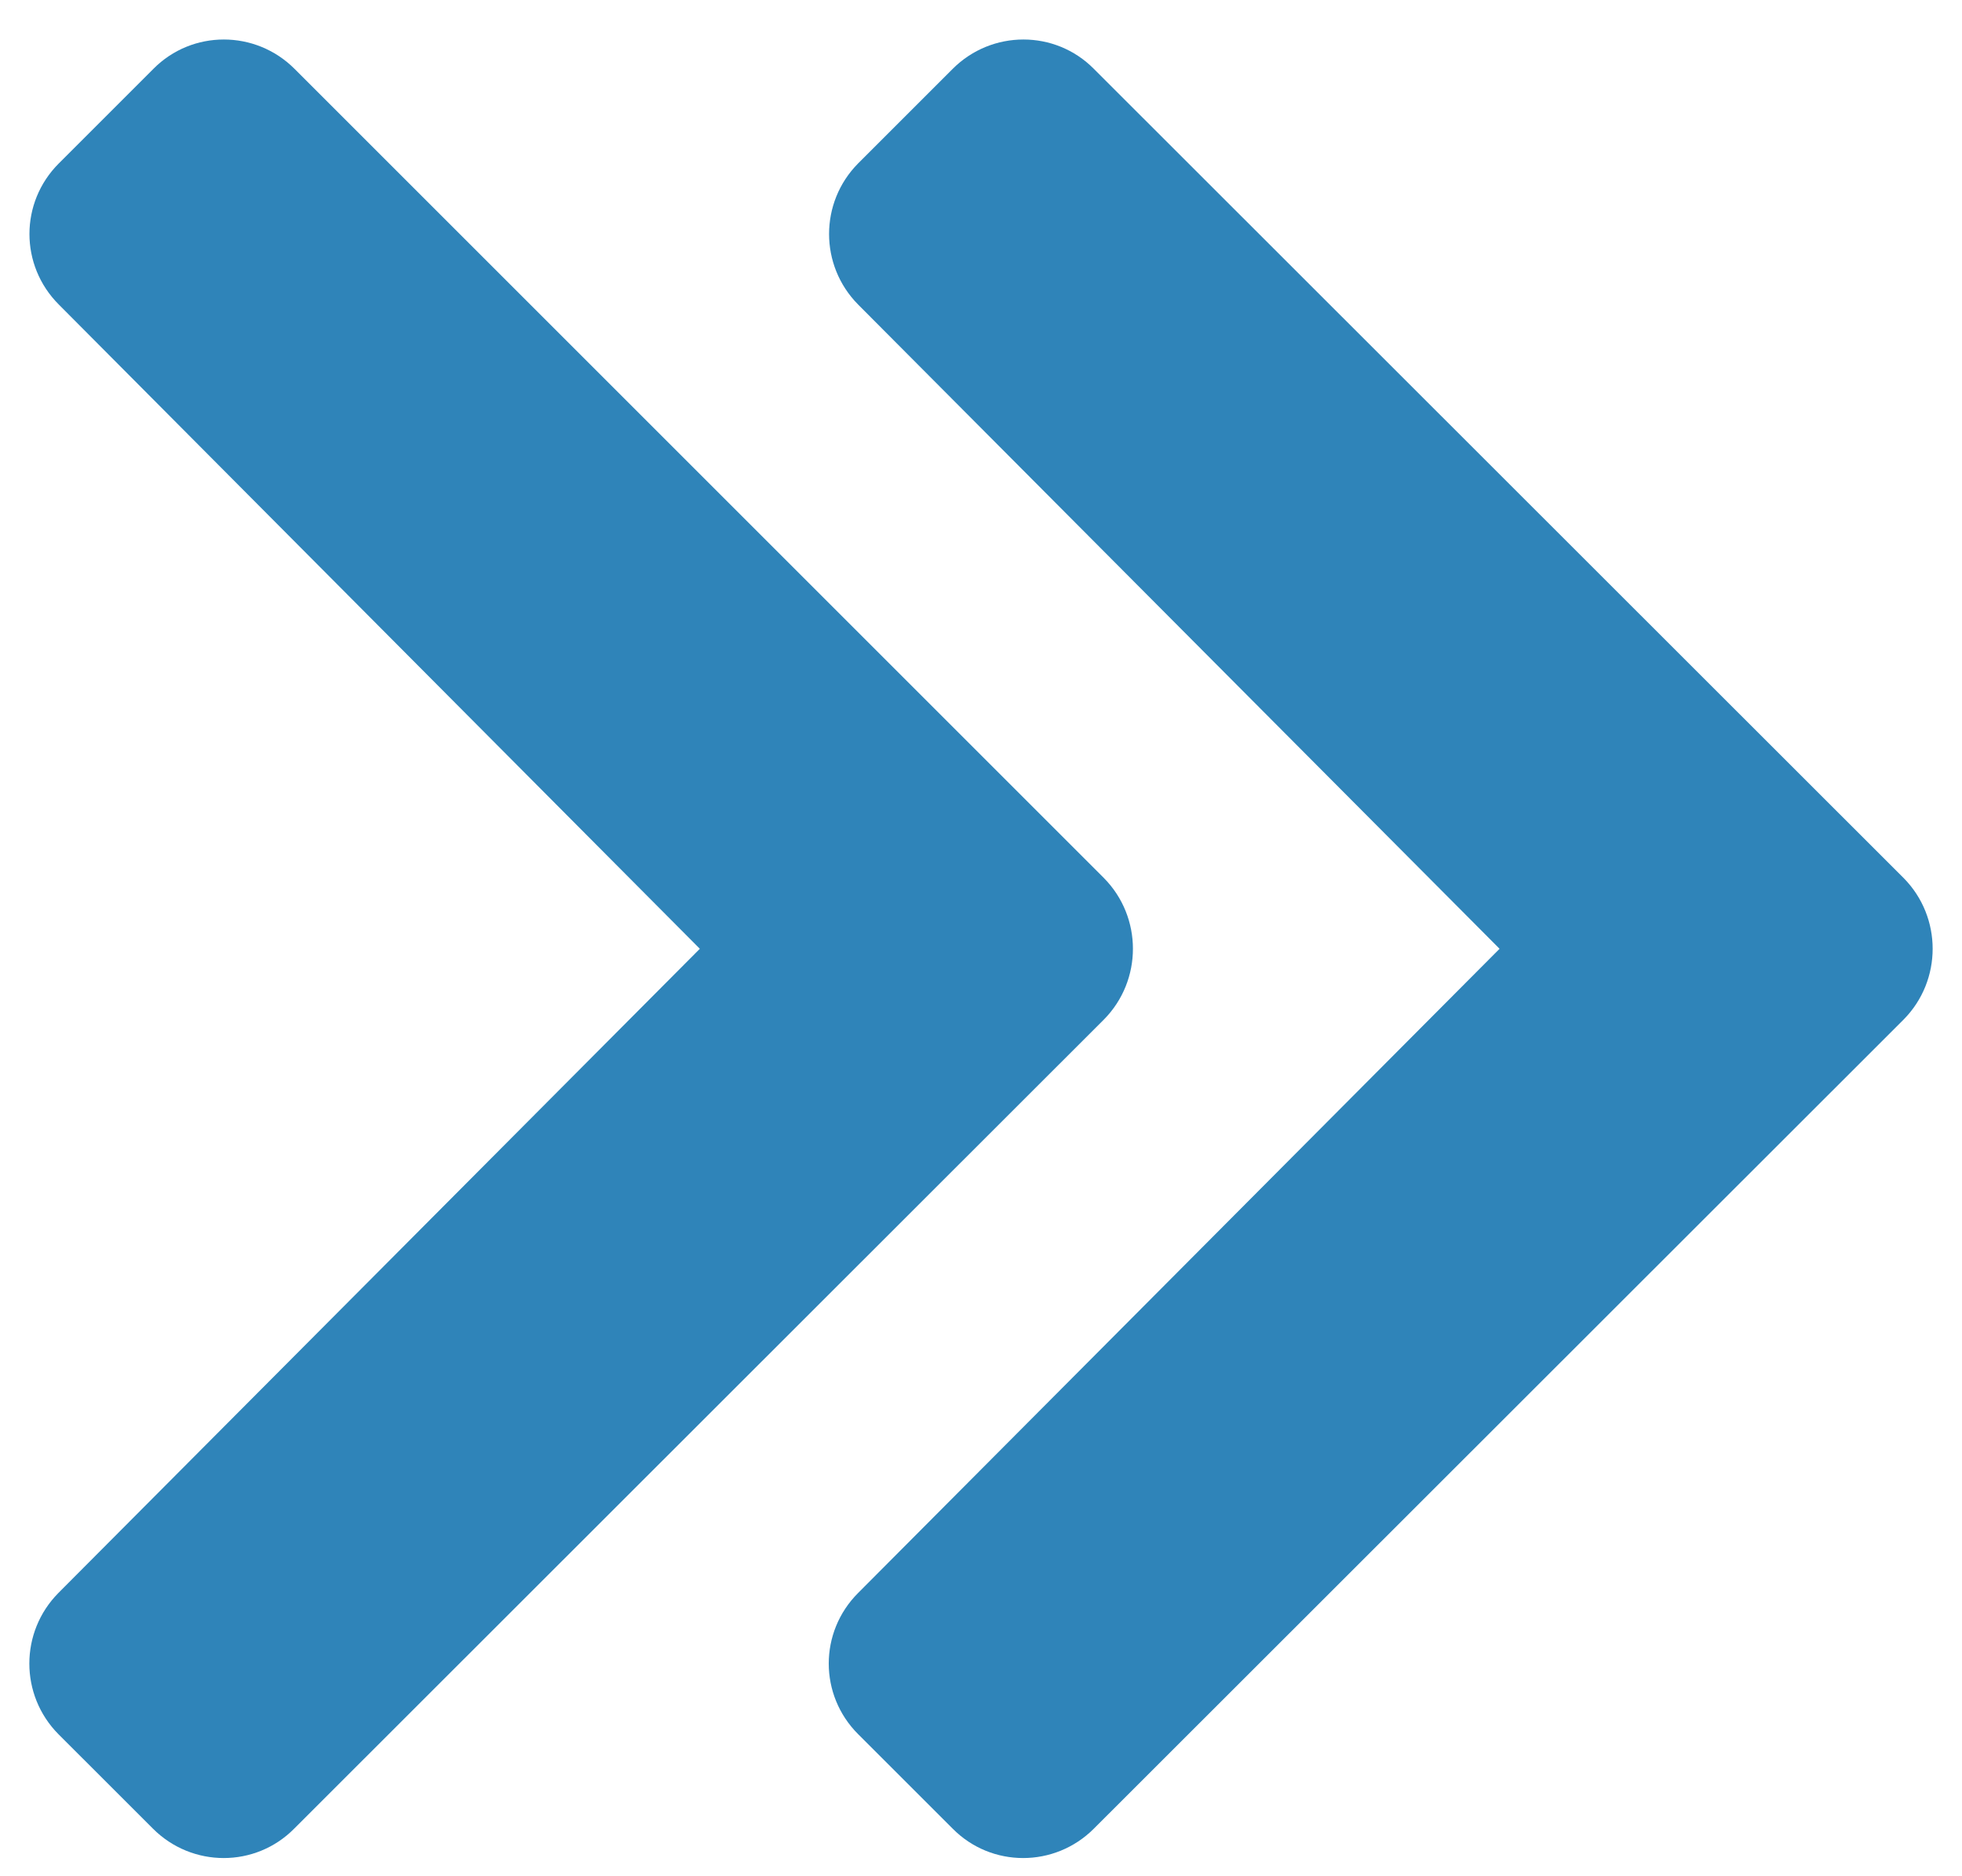 <?xml version="1.0" encoding="UTF-8"?>
<svg width="46px" height="44px" viewBox="0 0 46 44" version="1.1" xmlns="http://www.w3.org/2000/svg" xmlns:xlink="http://www.w3.org/1999/xlink">
    <title>icon_double_chevron_left_black</title>
    <g id="Page-1" stroke="none" stroke-width="1" fill="none" fill-rule="evenodd">
        <g id="icon_double_chevron_left_black" transform="translate(23, 22.25) rotate(-180) translate(-23, -22.25) translate(0.688, 0.927)" fill="#2F84B9" fill-rule="nonzero">
            <path d="M0.681,19.663 C-0.227,20.581 -0.227,22.065 0.681,22.983 L19.666,41.958 C20.574,42.876 22.058,42.876 22.976,41.958 L25.193,39.741 C26.101,38.823 26.101,37.349 25.193,36.431 L10.154,21.323 L25.193,6.216 C26.111,5.298 26.111,3.823 25.193,2.905 L22.976,0.689 C22.068,-0.23 20.583,-0.23 19.666,0.689 L0.681,19.663 Z M19.431,22.983 L38.406,41.958 C39.324,42.876 40.808,42.876 41.716,41.958 L43.933,39.741 C44.851,38.823 44.851,37.349 43.933,36.431 L28.904,21.323 L43.943,6.216 C44.851,5.298 44.851,3.823 43.943,2.905 L41.726,0.689 C40.808,-0.23 39.324,-0.23 38.415,0.689 L19.431,19.663 C18.523,20.581 18.523,22.065 19.431,22.983 Z" id="Shape"></path>
        </g>
    </g>
</svg>